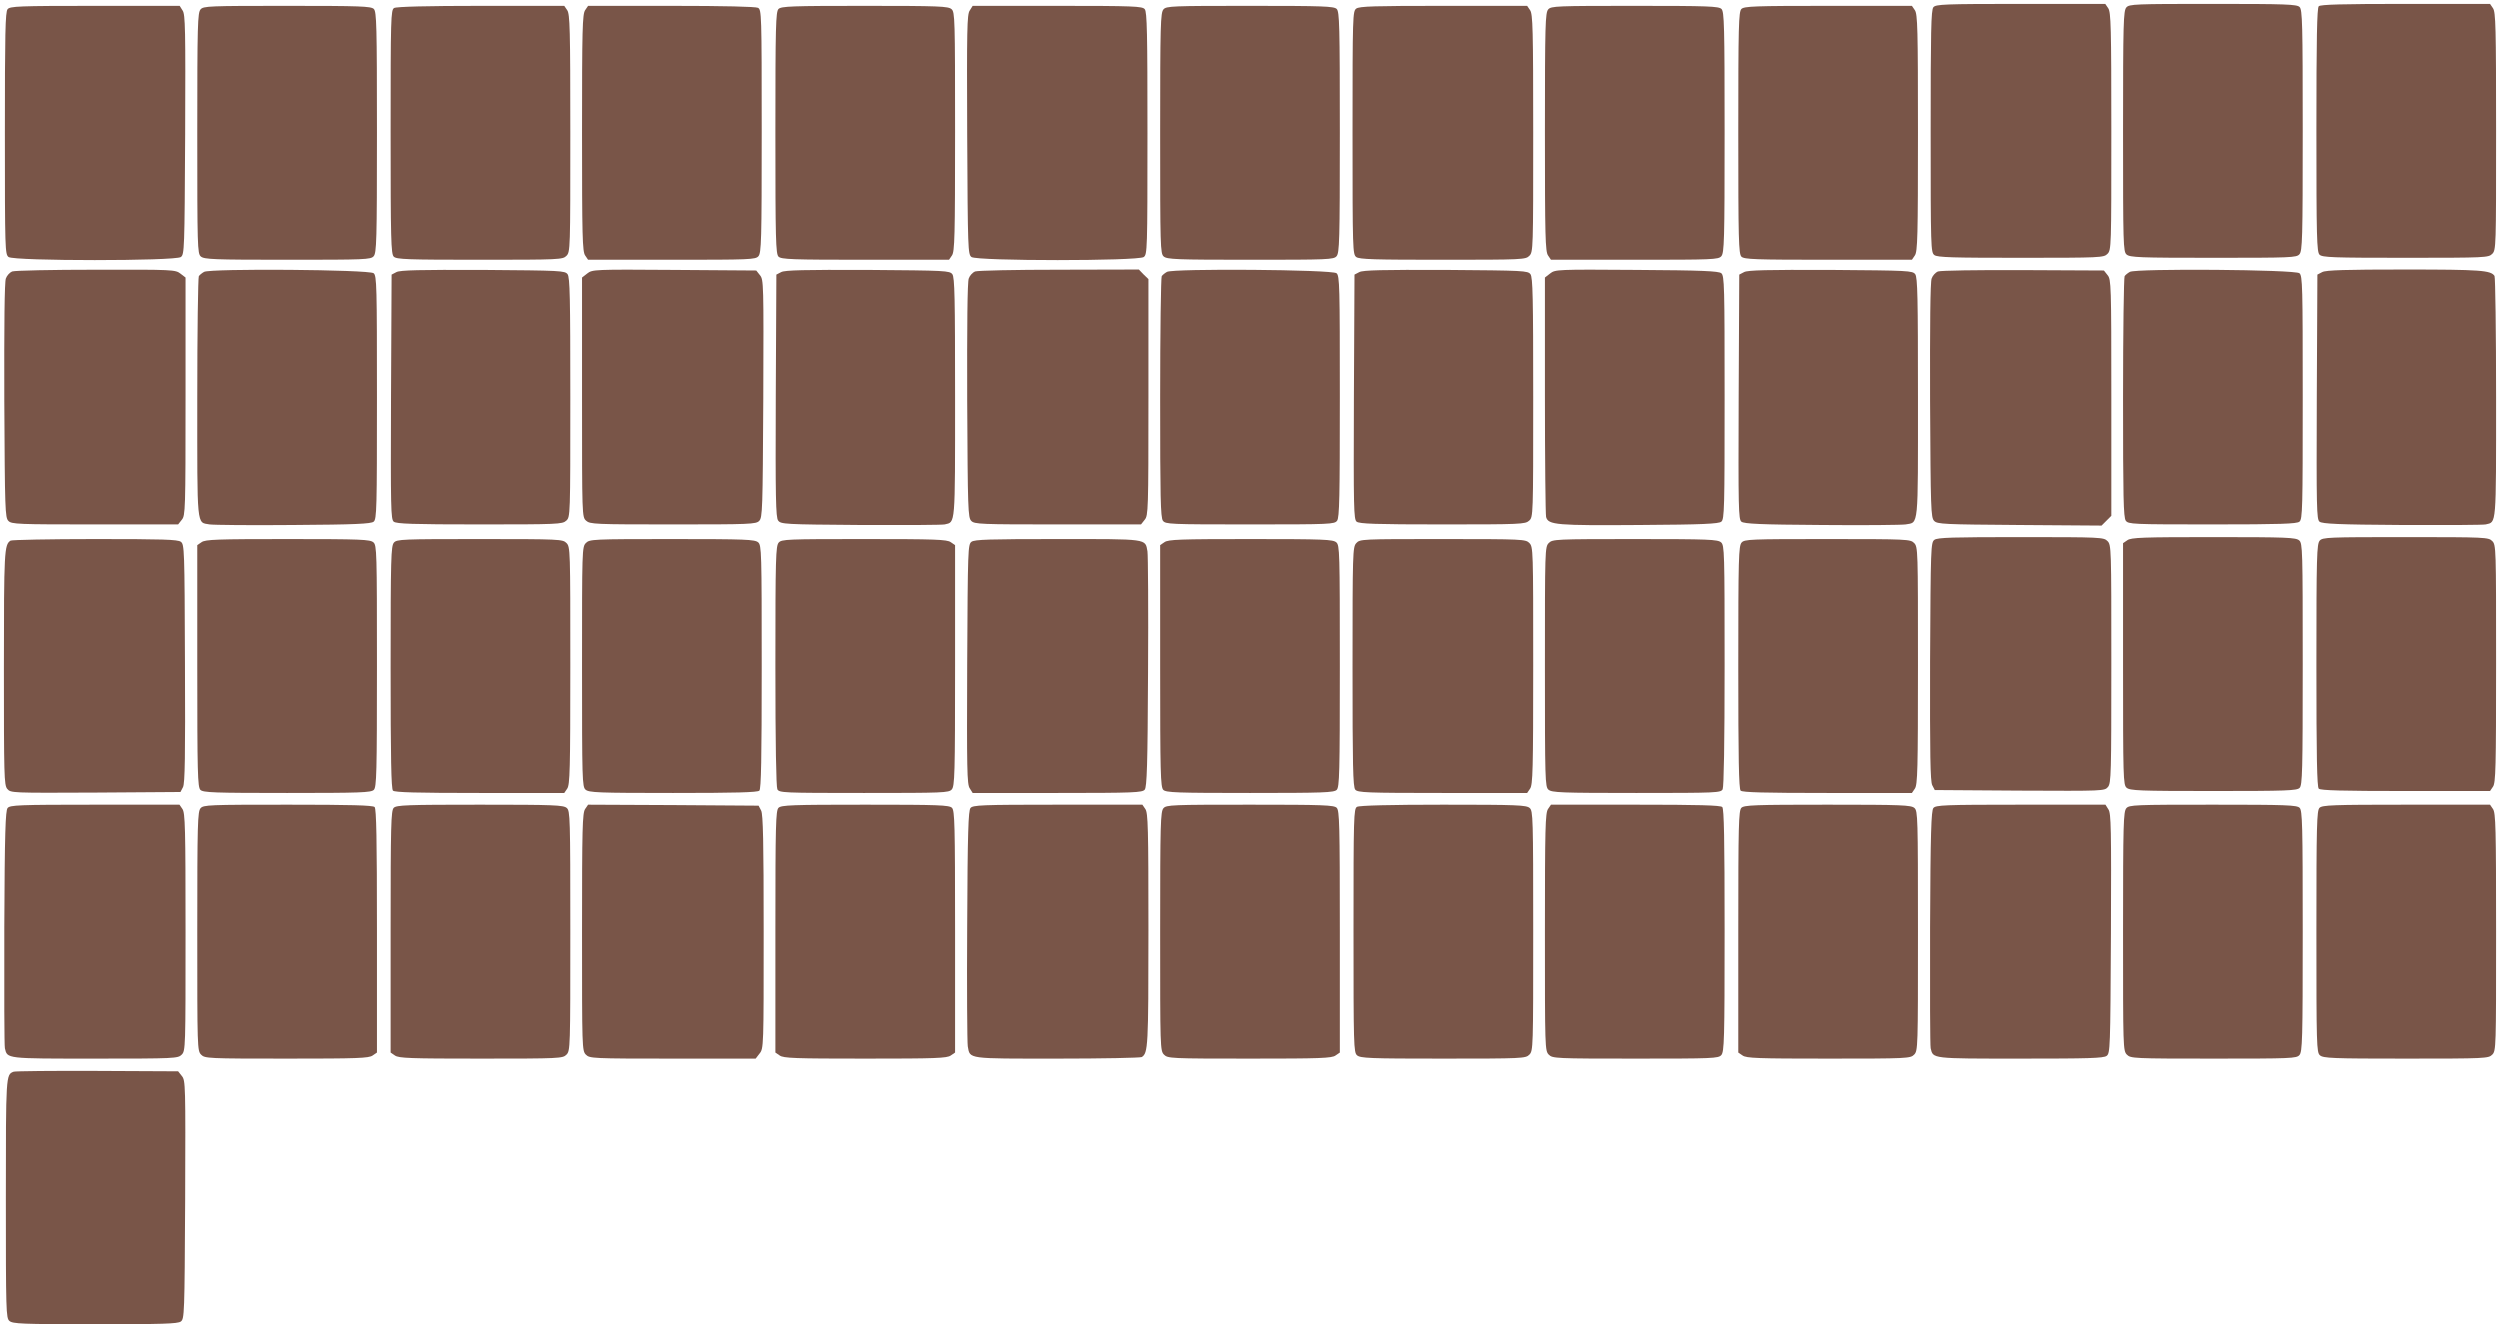 <?xml version="1.0" standalone="no"?>
<!DOCTYPE svg PUBLIC "-//W3C//DTD SVG 20010904//EN"
 "http://www.w3.org/TR/2001/REC-SVG-20010904/DTD/svg10.dtd">
<svg version="1.0" xmlns="http://www.w3.org/2000/svg"
 width="1280pt" height="678pt" viewBox="0 0 1280 678"
 preserveAspectRatio="xMidYMid meet">
<g transform="translate(0,678) scale(0.1,-0.1)"
fill="#795548" stroke="none">
<path d="M9899 6743 c-12 -13 -14 -125 -14 -635 0 -602 1 -620 19 -634 16 -12
93 -14 443 -14 410 0 424 1 443 20 20 20 20 33 20 628 0 534 -2 610 -16 630
l-15 22 -433 0 c-391 0 -435 -2 -447 -17z"/>
<path d="M10887 6742 c-15 -17 -17 -75 -17 -634 0 -583 1 -616 18 -631 17 -15
62 -17 444 -17 399 0 426 1 441 18 15 17 17 75 17 635 0 546 -2 617 -16 631
-14 14 -68 16 -443 16 -402 0 -429 -1 -444 -18z"/>
<path d="M11872 6748 c-9 -9 -12 -164 -12 -634 0 -553 2 -624 16 -638 14 -14
67 -16 440 -16 411 0 425 1 444 20 20 20 20 33 20 628 0 534 -2 610 -16 630
l-15 22 -433 0 c-323 0 -435 -3 -444 -12z"/>
<path d="M39 6733 c-12 -13 -14 -125 -14 -635 0 -602 1 -620 19 -634 29 -21
853 -21 882 0 18 14 19 34 22 627 2 538 1 615 -13 635 l-15 24 -434 0 c-391 0
-435 -2 -447 -17z"/>
<path d="M1027 6732 c-15 -17 -17 -75 -17 -634 0 -583 1 -616 18 -631 17 -15
62 -17 444 -17 399 0 426 1 441 18 15 17 17 75 17 635 0 546 -2 617 -16 631
-14 14 -68 16 -443 16 -402 0 -429 -1 -444 -18z"/>
<path d="M2018 6739 c-17 -9 -18 -50 -18 -634 0 -554 2 -625 16 -639 14 -14
67 -16 440 -16 411 0 425 1 444 20 20 20 20 33 20 628 0 534 -2 610 -16 630
l-15 22 -427 0 c-271 0 -433 -4 -444 -11z"/>
<path d="M2996 6728 c-14 -20 -16 -96 -16 -628 0 -532 2 -608 16 -628 l15 -22
428 0 c402 0 429 1 444 18 15 17 17 76 17 640 0 604 -1 622 -19 632 -13 6
-171 10 -445 10 l-425 0 -15 -22z"/>
<path d="M3986 6734 c-14 -14 -16 -85 -16 -634 0 -549 2 -620 16 -634 14 -14
68 -16 444 -16 l429 0 15 22 c14 20 16 97 16 634 0 579 -1 612 -18 627 -17 15
-62 17 -445 17 -374 0 -427 -2 -441 -16z"/>
<path d="M4965 6726 c-14 -20 -15 -97 -13 -635 3 -593 4 -613 22 -627 29 -21
853 -21 882 0 18 14 19 32 19 634 0 510 -2 622 -14 635 -12 15 -56 17 -447 17
l-434 0 -15 -24z"/>
<path d="M5957 6732 c-15 -17 -17 -75 -17 -634 0 -583 1 -616 18 -631 17 -15
62 -17 444 -17 399 0 426 1 441 18 15 17 17 75 17 635 0 546 -2 617 -16 631
-14 14 -68 16 -443 16 -402 0 -429 -1 -444 -18z"/>
<path d="M6944 6736 c-18 -14 -19 -32 -19 -636 0 -604 1 -622 19 -636 16 -12
93 -14 443 -14 410 0 424 1 443 20 20 20 20 33 20 628 0 534 -2 610 -16 630
l-15 22 -428 0 c-353 0 -431 -2 -447 -14z"/>
<path d="M7927 6732 c-15 -17 -17 -75 -17 -628 0 -536 2 -612 16 -632 l15 -22
428 0 c402 0 429 1 444 18 15 17 17 75 17 635 0 546 -2 617 -16 631 -14 14
-68 16 -443 16 -402 0 -429 -1 -444 -18z"/>
<path d="M8916 6734 c-14 -14 -16 -85 -16 -634 0 -549 2 -620 16 -634 14 -14
68 -16 444 -16 l429 0 15 22 c14 20 16 96 16 628 0 532 -2 608 -16 628 l-15
22 -429 0 c-376 0 -430 -2 -444 -16z"/>
<path d="M62 5390 c-12 -5 -27 -21 -32 -36 -7 -17 -9 -240 -8 -625 3 -559 4
-599 21 -616 16 -17 48 -18 443 -18 l426 0 19 24 c18 22 19 47 19 631 l0 609
-26 20 c-26 20 -37 21 -433 20 -223 0 -416 -4 -429 -9z"/>
<path d="M1045 5388 c-11 -6 -23 -16 -27 -22 -4 -6 -8 -286 -8 -623 0 -675 -4
-636 63 -648 18 -3 210 -5 428 -3 318 2 399 6 412 17 16 12 17 69 17 636 0
567 -1 624 -17 636 -22 19 -837 25 -868 7z"/>
<path d="M2030 5387 l-25 -13 -3 -626 c-2 -573 -1 -627 14 -639 14 -11 95 -14
439 -14 402 0 424 1 444 19 21 19 21 22 21 631 0 512 -2 614 -14 631 -14 18
-32 19 -433 22 -324 1 -424 -1 -443 -11z"/>
<path d="M3007 5380 l-27 -21 0 -613 c0 -610 0 -613 21 -632 20 -18 42 -19
445 -19 393 0 425 1 441 18 17 17 18 57 21 626 2 589 2 609 -17 632 l-19 24
-419 3 c-413 3 -420 2 -446 -18z"/>
<path d="M4000 5387 l-25 -13 -3 -620 c-2 -524 0 -623 12 -639 14 -19 31 -20
423 -23 224 -1 418 0 430 3 55 13 53 -15 53 649 0 513 -2 615 -14 632 -14 18
-32 19 -433 22 -324 1 -424 -1 -443 -11z"/>
<path d="M4992 5390 c-12 -5 -27 -21 -32 -36 -7 -17 -9 -240 -8 -625 3 -559 4
-599 21 -616 16 -17 48 -18 443 -18 l426 0 19 24 c18 22 19 47 19 628 l0 604
-25 24 -24 25 -408 -1 c-224 0 -418 -4 -431 -9z"/>
<path d="M5975 5388 c-11 -6 -23 -16 -27 -22 -4 -6 -8 -286 -8 -622 0 -511 2
-613 14 -630 14 -18 30 -19 446 -19 416 0 432 1 446 19 12 17 14 120 14 637 0
561 -1 618 -17 630 -22 19 -837 25 -868 7z"/>
<path d="M6960 5387 l-25 -13 -3 -626 c-2 -573 -1 -627 14 -639 14 -11 95 -14
439 -14 402 0 424 1 444 19 21 19 21 22 21 631 0 512 -2 614 -14 631 -14 18
-32 19 -433 22 -324 1 -424 -1 -443 -11z"/>
<path d="M7937 5380 l-27 -21 0 -602 c0 -331 3 -612 6 -624 11 -41 53 -44 480
-41 322 2 404 6 417 17 16 12 17 69 17 636 0 567 -1 624 -17 636 -13 11 -97
15 -433 17 -410 3 -417 2 -443 -18z"/>
<path d="M8930 5387 l-25 -13 -3 -626 c-2 -572 -1 -627 14 -639 14 -11 95 -15
413 -17 218 -2 410 0 428 3 67 12 63 -27 63 649 0 513 -2 615 -14 632 -14 18
-32 19 -433 22 -324 1 -424 -1 -443 -11z"/>
<path d="M9922 5390 c-12 -5 -27 -21 -32 -36 -7 -17 -9 -240 -8 -625 3 -559 4
-599 21 -616 16 -17 50 -18 437 -21 l420 -3 25 25 25 25 0 604 c0 580 -1 606
-19 628 l-19 24 -414 2 c-236 1 -423 -2 -436 -7z"/>
<path d="M10905 5388 c-11 -6 -23 -16 -27 -22 -4 -6 -8 -286 -8 -622 0 -511 2
-613 14 -630 14 -18 30 -19 444 -19 349 0 432 3 445 14 16 12 17 69 17 636 0
567 -1 624 -17 636 -22 19 -837 25 -868 7z"/>
<path d="M11890 5387 l-25 -13 -3 -626 c-2 -572 -1 -627 14 -639 14 -11 96
-15 423 -17 223 -1 416 0 428 3 55 13 53 -15 53 648 0 337 -4 617 -8 624 -19
29 -70 33 -460 33 -300 0 -403 -3 -422 -13z"/>
<path d="M9904 4016 c-18 -14 -19 -34 -22 -623 -1 -478 1 -613 11 -633 l13
-25 434 -3 c433 -2 435 -2 453 19 16 20 17 65 17 630 0 596 0 609 -20 629 -19
19 -33 20 -443 20 -350 0 -427 -2 -443 -14z"/>
<path d="M10892 4014 l-22 -15 0 -618 c0 -586 1 -619 18 -634 17 -15 62 -17
445 -17 374 0 427 2 441 16 14 14 16 85 16 633 0 586 -1 619 -18 634 -17 15
-62 17 -438 17 -364 0 -423 -2 -442 -16z"/>
<path d="M11877 4012 c-15 -17 -17 -76 -17 -638 0 -469 3 -623 12 -632 9 -9
121 -12 444 -12 l433 0 15 22 c14 20 16 96 16 630 0 595 0 608 -20 628 -19 19
-33 20 -443 20 -398 0 -425 -1 -440 -18z"/>
<path d="M54 4012 c-32 -21 -34 -50 -34 -650 0 -556 1 -601 17 -621 18 -21 20
-21 453 -19 l434 3 13 25 c10 20 12 156 10 633 -2 589 -3 609 -21 623 -16 12
-93 14 -440 14 -232 0 -426 -4 -432 -8z"/>
<path d="M1032 4004 l-22 -15 0 -619 c0 -549 2 -620 16 -634 14 -14 68 -16
444 -16 376 0 430 2 444 16 14 14 16 85 16 633 0 586 -1 619 -18 634 -17 15
-62 17 -438 17 -364 0 -423 -2 -442 -16z"/>
<path d="M2017 4002 c-15 -17 -17 -76 -17 -638 0 -469 3 -623 12 -632 9 -9
121 -12 444 -12 l433 0 15 22 c14 20 16 96 16 630 0 595 0 608 -20 628 -19 19
-33 20 -443 20 -398 0 -425 -1 -440 -18z"/>
<path d="M3000 4000 c-20 -20 -20 -33 -20 -633 0 -582 1 -615 18 -630 17 -15
62 -17 448 -17 321 0 433 3 442 12 9 9 12 163 12 633 0 590 -1 623 -18 638
-17 15 -62 17 -440 17 -409 0 -423 -1 -442 -20z"/>
<path d="M3987 4002 c-15 -17 -17 -75 -17 -631 0 -403 4 -619 10 -632 10 -18
26 -19 444 -19 407 0 434 1 449 18 15 17 17 75 17 635 l0 616 -22 15 c-19 14
-79 16 -444 16 -395 0 -422 -1 -437 -18z"/>
<path d="M4974 4006 c-18 -14 -19 -34 -22 -627 -2 -538 -1 -615 13 -635 l15
-24 434 0 c391 0 435 2 447 17 11 13 15 123 17 602 2 322 0 600 -3 618 -12 66
7 63 -459 63 -349 0 -426 -2 -442 -14z"/>
<path d="M5962 4004 l-22 -15 0 -619 c0 -549 2 -620 16 -634 14 -14 68 -16
444 -16 376 0 430 2 444 16 14 14 16 85 16 633 0 586 -1 619 -18 634 -17 15
-62 17 -438 17 -364 0 -423 -2 -442 -16z"/>
<path d="M6944 3999 c-18 -20 -19 -45 -19 -634 0 -504 2 -615 14 -628 12 -15
56 -17 447 -17 l433 0 15 22 c14 20 16 96 16 630 0 595 0 608 -20 628 -19 19
-33 20 -443 20 -418 0 -424 0 -443 -21z"/>
<path d="M7930 4000 c-20 -20 -20 -33 -20 -633 0 -582 1 -615 18 -630 17 -15
63 -17 450 -17 416 0 432 1 442 19 6 13 10 230 10 634 0 582 -1 615 -18 630
-17 15 -62 17 -440 17 -409 0 -423 -1 -442 -20z"/>
<path d="M8917 4002 c-15 -17 -17 -76 -17 -638 0 -469 3 -623 12 -632 9 -9
121 -12 444 -12 l433 0 15 22 c14 20 16 96 16 630 0 595 0 608 -20 628 -19 19
-33 20 -443 20 -398 0 -425 -1 -440 -18z"/>
<path d="M39 2643 c-11 -13 -15 -125 -17 -612 -1 -328 0 -606 3 -618 13 -54 2
-53 461 -53 411 0 425 1 444 20 20 20 20 33 20 628 0 534 -2 610 -16 630 l-15
22 -433 0 c-391 0 -435 -2 -447 -17z"/>
<path d="M1027 2642 c-15 -17 -17 -75 -17 -630 0 -599 0 -612 20 -632 19 -19
33 -20 438 -20 362 0 421 2 440 16 l22 15 0 623 c0 470 -3 625 -12 634 -9 9
-121 12 -443 12 -406 0 -433 -1 -448 -18z"/>
<path d="M2016 2644 c-14 -14 -16 -85 -16 -634 l0 -619 22 -15 c19 -14 78 -16
440 -16 405 0 419 1 438 20 20 20 20 33 20 633 0 582 -1 615 -18 630 -17 15
-62 17 -445 17 -374 0 -427 -2 -441 -16z"/>
<path d="M2996 2638 c-14 -20 -16 -95 -16 -630 0 -595 0 -608 20 -628 19 -19
33 -20 444 -20 l425 0 20 26 c21 26 21 35 21 623 0 460 -3 602 -13 621 l-13
25 -436 3 -437 2 -15 -22z"/>
<path d="M3986 2644 c-14 -14 -16 -85 -16 -634 l0 -619 22 -15 c19 -14 78 -16
438 -16 360 0 419 2 438 16 l22 15 0 619 c0 549 -2 620 -16 634 -14 14 -68 16
-444 16 -376 0 -430 -2 -444 -16z"/>
<path d="M4969 2643 c-11 -13 -15 -123 -17 -602 -2 -322 0 -600 3 -618 12 -66
-7 -63 458 -63 232 0 427 4 433 8 32 21 34 51 34 649 0 526 -2 601 -16 621
l-15 22 -433 0 c-391 0 -435 -2 -447 -17z"/>
<path d="M5957 2642 c-15 -17 -17 -75 -17 -630 0 -599 0 -612 20 -632 19 -19
33 -20 438 -20 362 0 421 2 440 16 l22 15 0 619 c0 549 -2 620 -16 634 -14 14
-68 16 -443 16 -402 0 -429 -1 -444 -18z"/>
<path d="M6948 2649 c-17 -9 -18 -50 -18 -633 0 -591 1 -624 18 -639 17 -15
62 -17 440 -17 409 0 423 1 442 20 20 20 20 33 20 633 0 582 -1 615 -18 630
-17 15 -62 17 -443 17 -269 0 -430 -4 -441 -11z"/>
<path d="M7926 2638 c-14 -20 -16 -96 -16 -630 0 -595 0 -608 20 -628 19 -19
33 -20 443 -20 398 0 425 1 440 18 15 17 17 76 17 638 0 469 -3 623 -12 632
-9 9 -121 12 -444 12 l-433 0 -15 -22z"/>
<path d="M8916 2644 c-14 -14 -16 -85 -16 -634 l0 -619 22 -15 c19 -14 78 -16
440 -16 405 0 419 1 438 20 20 20 20 33 20 633 0 582 -1 615 -18 630 -17 15
-62 17 -445 17 -374 0 -427 -2 -441 -16z"/>
<path d="M9899 2643 c-11 -13 -15 -125 -17 -612 -1 -328 0 -606 3 -618 13 -54
2 -53 459 -53 349 0 426 2 442 14 18 14 19 34 22 627 2 538 1 615 -13 635
l-15 24 -434 0 c-391 0 -435 -2 -447 -17z"/>
<path d="M10887 2642 c-15 -17 -17 -75 -17 -630 0 -599 0 -612 20 -632 19 -19
33 -20 443 -20 398 0 425 1 440 18 15 17 17 75 17 635 0 546 -2 617 -16 631
-14 14 -68 16 -443 16 -402 0 -429 -1 -444 -18z"/>
<path d="M11876 2644 c-14 -14 -16 -85 -16 -633 0 -586 1 -619 18 -634 17 -15
62 -17 440 -17 409 0 423 1 442 20 20 20 20 33 20 628 0 534 -2 610 -16 630
l-15 22 -429 0 c-376 0 -430 -2 -444 -16z"/>
<path d="M70 1293 c-40 -15 -40 -15 -40 -648 0 -580 1 -613 18 -628 17 -15 62
-17 438 -17 347 0 424 2 440 14 18 14 19 34 22 624 2 589 2 610 -17 633 l-19
24 -414 2 c-227 1 -420 -1 -428 -4z"/>
</g>
</svg>
